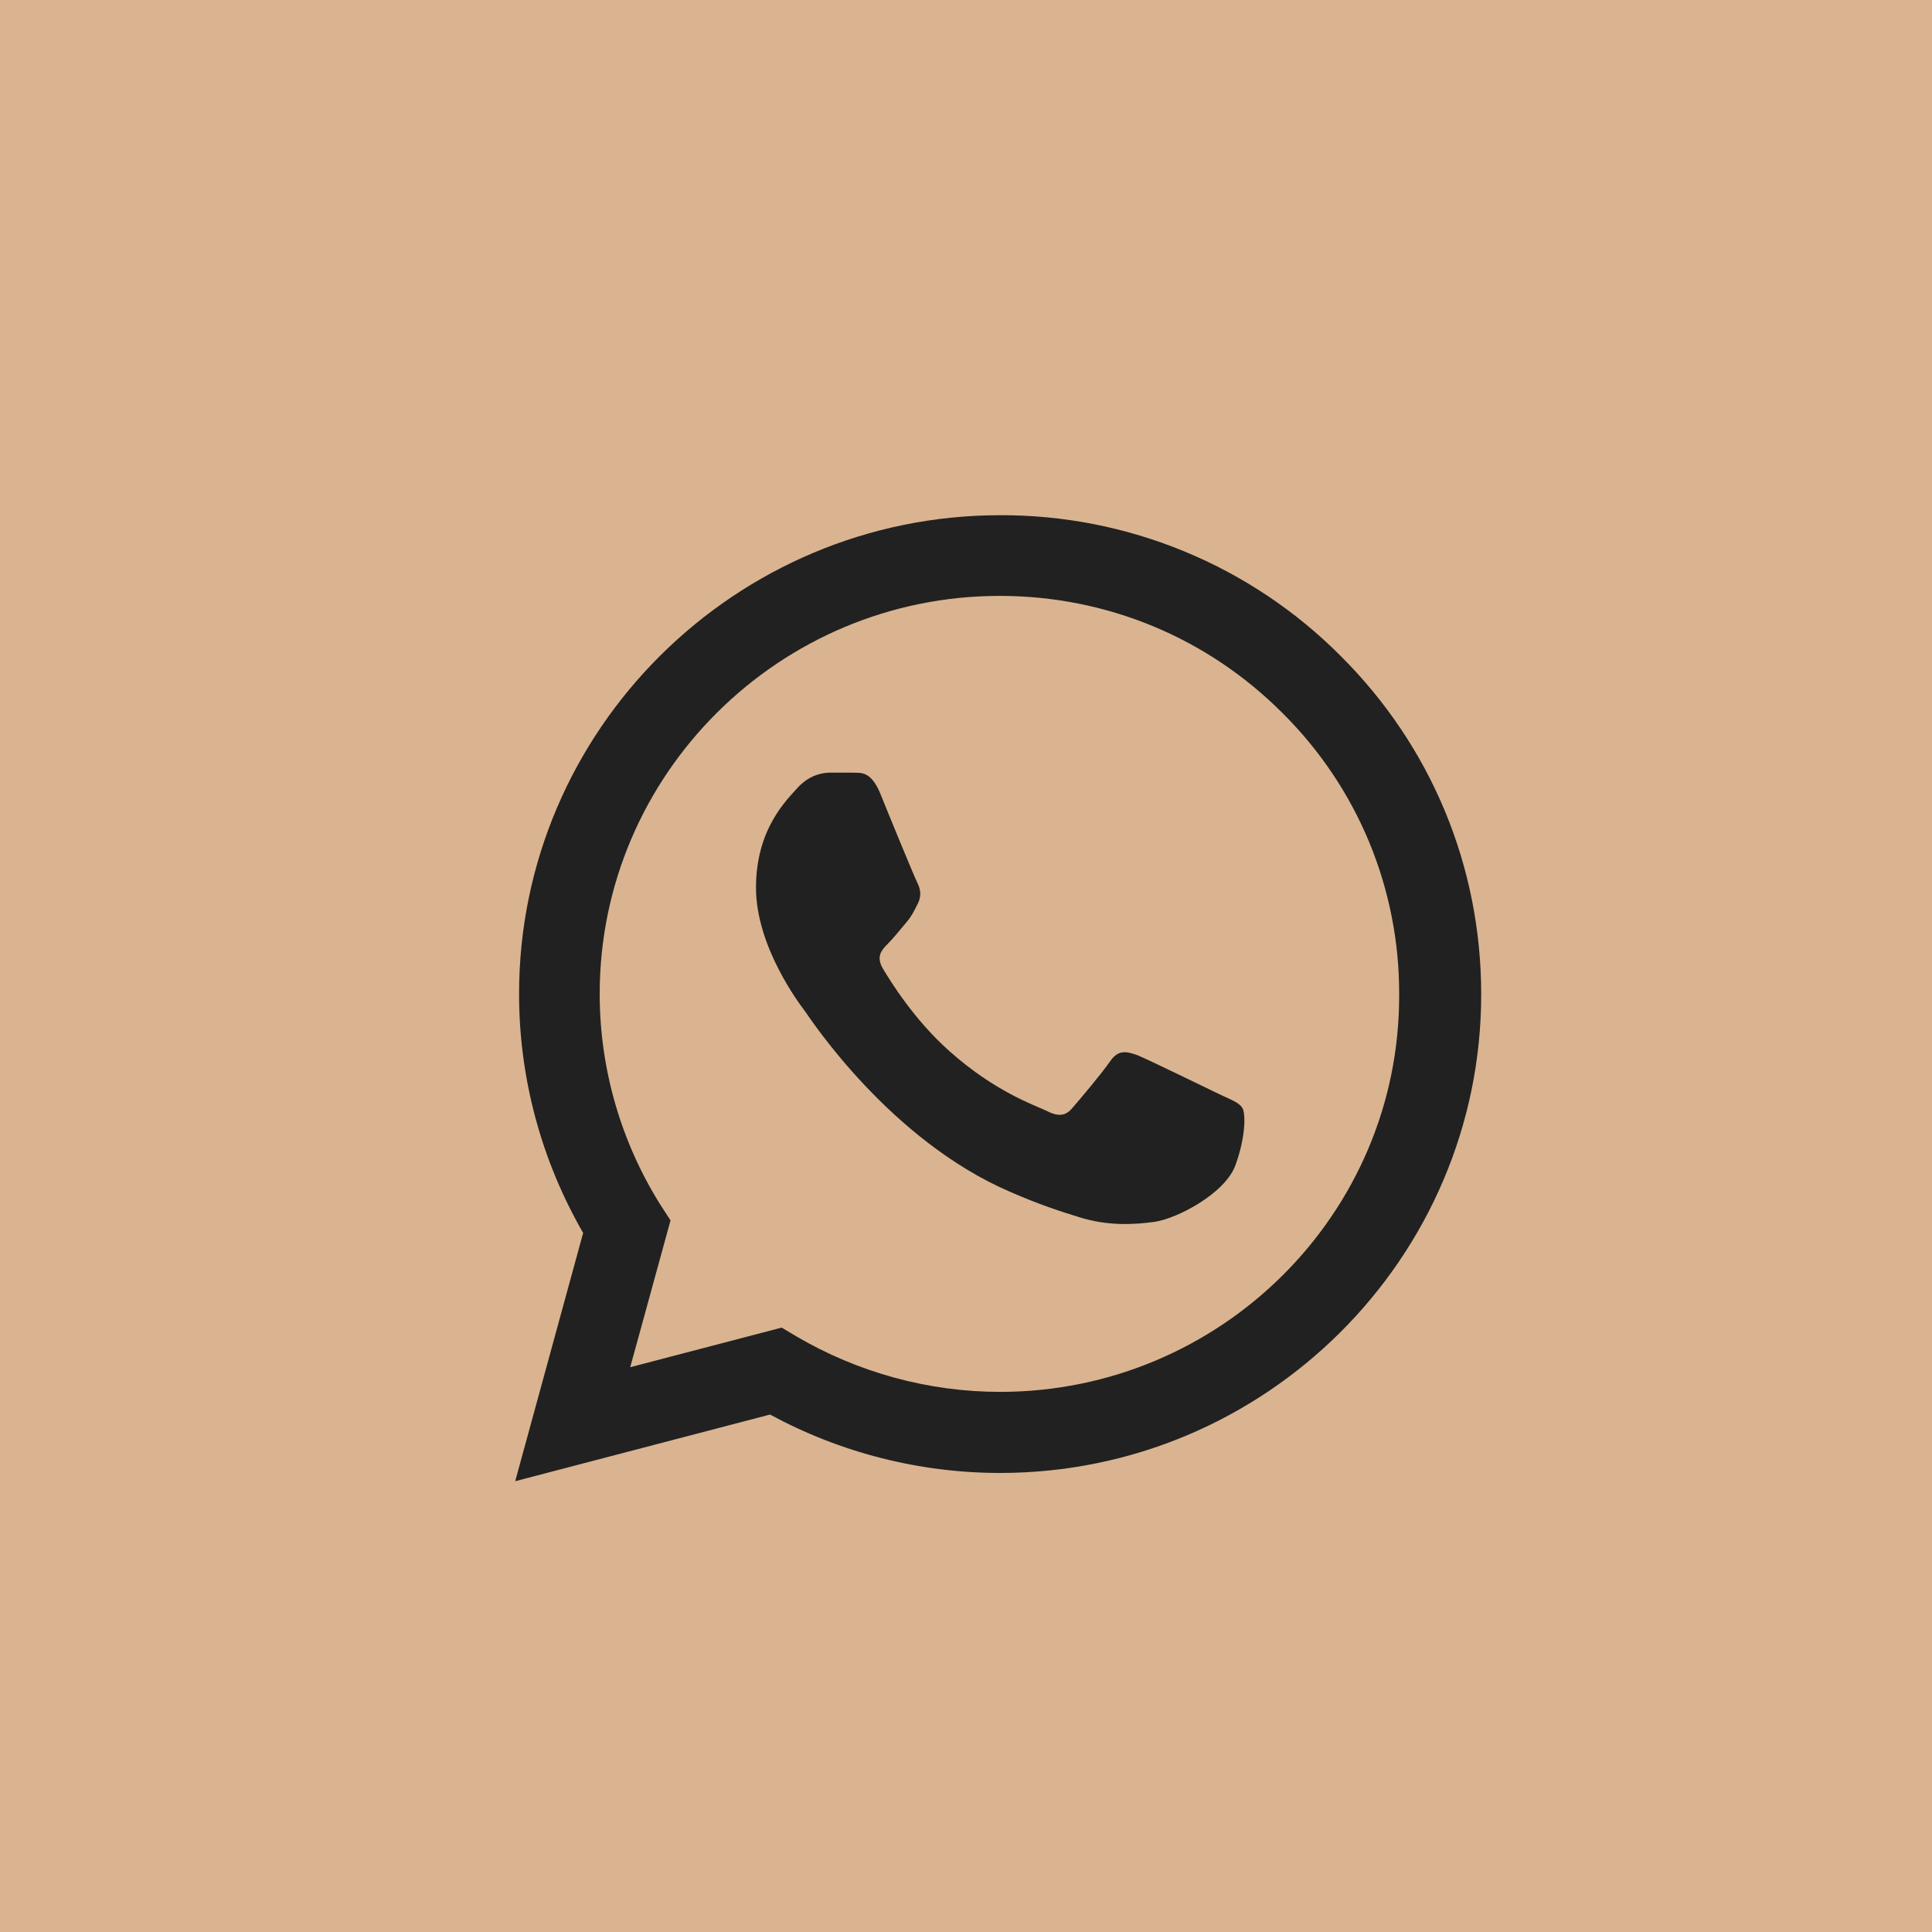 <?xml version="1.0" encoding="UTF-8"?> <svg xmlns="http://www.w3.org/2000/svg" width="30" height="30" viewBox="0 0 30 30" fill="none"><rect width="30" height="30" fill="#DAB490"></rect><path d="M20.814 10.182C20.123 9.488 19.3 8.938 18.393 8.563C17.485 8.188 16.512 7.997 15.53 8C11.415 8 8.06 11.338 8.06 15.432C8.06 16.745 8.407 18.02 9.055 19.145L8 23L11.957 21.965C13.05 22.558 14.279 22.872 15.53 22.872C19.646 22.872 23 19.535 23 15.44C23 13.453 22.224 11.585 20.814 10.182ZM15.53 21.613C14.415 21.613 13.322 21.312 12.364 20.75L12.138 20.615L9.786 21.23L10.412 18.95L10.261 18.718C9.641 17.733 9.312 16.595 9.312 15.432C9.312 12.027 12.101 9.253 15.523 9.253C17.181 9.253 18.741 9.898 19.91 11.068C20.488 11.64 20.947 12.322 21.259 13.072C21.57 13.823 21.729 14.628 21.726 15.44C21.741 18.845 18.952 21.613 15.53 21.613ZM18.937 16.992C18.749 16.902 17.829 16.453 17.663 16.385C17.49 16.325 17.369 16.295 17.241 16.475C17.113 16.663 16.759 17.082 16.653 17.203C16.548 17.33 16.435 17.345 16.246 17.247C16.058 17.157 15.455 16.955 14.746 16.325C14.188 15.83 13.819 15.223 13.706 15.035C13.601 14.848 13.691 14.75 13.789 14.652C13.872 14.57 13.977 14.435 14.068 14.33C14.158 14.225 14.196 14.143 14.256 14.023C14.317 13.895 14.286 13.79 14.241 13.7C14.196 13.61 13.819 12.695 13.668 12.32C13.518 11.96 13.359 12.005 13.246 11.998H12.884C12.756 11.998 12.56 12.043 12.387 12.23C12.221 12.418 11.739 12.867 11.739 13.783C11.739 14.697 12.409 15.582 12.5 15.703C12.591 15.83 13.819 17.705 15.688 18.508C16.133 18.703 16.48 18.815 16.751 18.898C17.196 19.04 17.603 19.017 17.927 18.973C18.289 18.92 19.035 18.523 19.186 18.087C19.344 17.652 19.344 17.285 19.291 17.203C19.239 17.12 19.126 17.082 18.937 16.992Z" fill="#212121"></path></svg> 